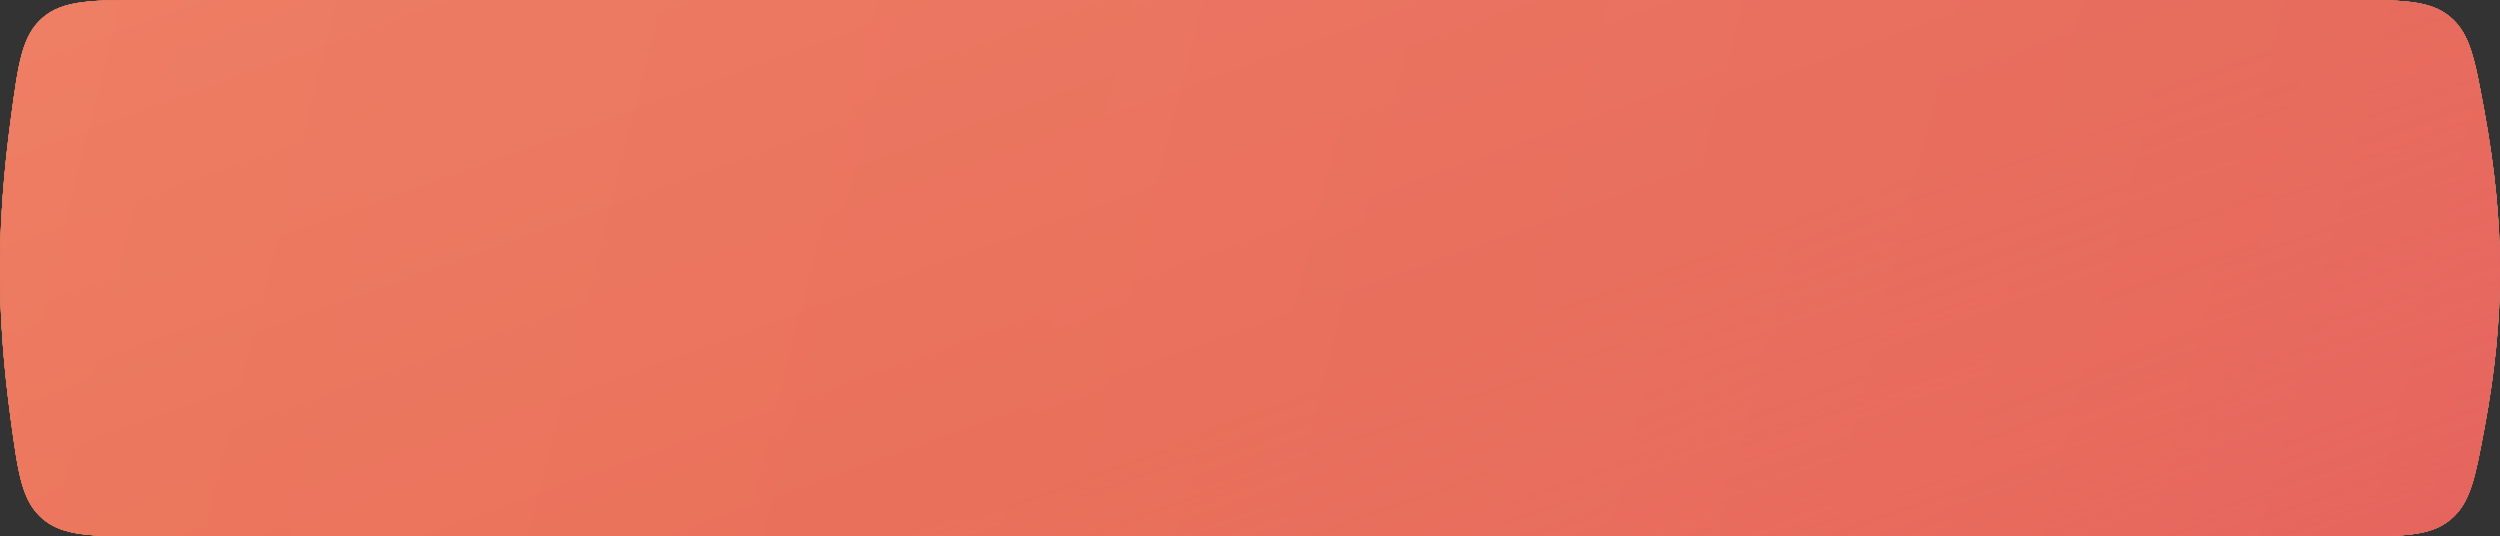 <?xml version="1.0" encoding="UTF-8"?> <svg xmlns="http://www.w3.org/2000/svg" width="275" height="59" viewBox="0 0 275 59" fill="none"><rect x="0" y="0" width="275" height="59" fill="#333333" stroke="none"/><path d="M1.2 12.99C2.01 6.959 2.415 3.943 4.669 1.971C6.923 0 10.126 0 16.532 0H258.182C264.248 0 267.28 0 269.497 1.846C271.714 3.692 272.228 6.485 273.255 12.072C275.555 24.571 275.592 34.776 273.301 47.06C272.274 52.567 271.761 55.32 269.546 57.16C267.331 59 264.321 59 258.301 59H16.482C10.093 59 6.898 59 4.645 57.031C2.392 55.063 1.986 52.064 1.174 46.065C-0.392 34.495 -0.399 24.901 1.2 12.99Z" fill="#EDF03F"></path><path d="M1.2 12.99C2.01 6.959 2.415 3.943 4.669 1.971C6.923 0 10.126 0 16.532 0H258.182C264.248 0 267.28 0 269.497 1.846C271.714 3.692 272.228 6.485 273.255 12.072C275.555 24.571 275.592 34.776 273.301 47.06C272.274 52.567 271.761 55.32 269.546 57.16C267.331 59 264.321 59 258.301 59H16.482C10.093 59 6.898 59 4.645 57.031C2.392 55.063 1.986 52.064 1.174 46.065C-0.392 34.495 -0.399 24.901 1.2 12.99Z" fill="url(#paint0_linear_7973_1335)" fill-opacity="0.5"></path><path d="M1.2 12.99C2.01 6.959 2.415 3.943 4.669 1.971C6.923 0 10.126 0 16.532 0H258.182C264.248 0 267.28 0 269.497 1.846C271.714 3.692 272.228 6.485 273.255 12.072C275.555 24.571 275.592 34.776 273.301 47.06C272.274 52.567 271.761 55.32 269.546 57.16C267.331 59 264.321 59 258.301 59H16.482C10.093 59 6.898 59 4.645 57.031C2.392 55.063 1.986 52.064 1.174 46.065C-0.392 34.495 -0.399 24.901 1.2 12.99Z" fill="#E1E1E1"></path><path d="M1.2 12.99C2.01 6.959 2.415 3.943 4.669 1.971C6.923 0 10.126 0 16.532 0H258.182C264.248 0 267.28 0 269.497 1.846C271.714 3.692 272.228 6.485 273.255 12.072C275.555 24.571 275.592 34.776 273.301 47.06C272.274 52.567 271.761 55.32 269.546 57.16C267.331 59 264.321 59 258.301 59H16.482C10.093 59 6.898 59 4.645 57.031C2.392 55.063 1.986 52.064 1.174 46.065C-0.392 34.495 -0.399 24.901 1.2 12.99Z" fill="url(#paint1_linear_7973_1335)"></path><path d="M1.2 12.99C2.01 6.959 2.415 3.943 4.669 1.971C6.923 0 10.126 0 16.532 0H258.182C264.248 0 267.28 0 269.497 1.846C271.714 3.692 272.228 6.485 273.255 12.072C275.555 24.571 275.592 34.776 273.301 47.06C272.274 52.567 271.761 55.32 269.546 57.16C267.331 59 264.321 59 258.301 59H16.482C10.093 59 6.898 59 4.645 57.031C2.392 55.063 1.986 52.064 1.174 46.065C-0.392 34.495 -0.399 24.901 1.2 12.99Z" fill="white" fill-opacity="0.2"></path><path d="M1.2 12.99C2.01 6.959 2.415 3.943 4.669 1.971C6.923 0 10.126 0 16.532 0H258.182C264.248 0 267.28 0 269.497 1.846C271.714 3.692 272.228 6.485 273.255 12.072C275.555 24.571 275.592 34.776 273.301 47.06C272.274 52.567 271.761 55.32 269.546 57.16C267.331 59 264.321 59 258.301 59H16.482C10.093 59 6.898 59 4.645 57.031C2.392 55.063 1.986 52.064 1.174 46.065C-0.392 34.495 -0.399 24.901 1.2 12.99Z" fill="url(#paint2_linear_7973_1335)"></path><path d="M1.2 12.99C2.01 6.959 2.415 3.943 4.669 1.971C6.923 0 10.126 0 16.532 0H258.182C264.248 0 267.28 0 269.497 1.846C271.714 3.692 272.228 6.485 273.255 12.072C275.555 24.571 275.592 34.776 273.301 47.06C272.274 52.567 271.761 55.32 269.546 57.16C267.331 59 264.321 59 258.301 59H16.482C10.093 59 6.898 59 4.645 57.031C2.392 55.063 1.986 52.064 1.174 46.065C-0.392 34.495 -0.399 24.901 1.2 12.99Z" fill="white" fill-opacity="0.2"></path><path d="M1.2 12.99C2.01 6.959 2.415 3.943 4.669 1.971C6.923 0 10.126 0 16.532 0H258.182C264.248 0 267.28 0 269.497 1.846C271.714 3.692 272.228 6.485 273.255 12.072C275.555 24.571 275.592 34.776 273.301 47.06C272.274 52.567 271.761 55.32 269.546 57.16C267.331 59 264.321 59 258.301 59H16.482C10.093 59 6.898 59 4.645 57.031C2.392 55.063 1.986 52.064 1.174 46.065C-0.392 34.495 -0.399 24.901 1.2 12.99Z" fill="url(#paint3_linear_7973_1335)" fill-opacity="0.5"></path><defs><linearGradient id="paint0_linear_7973_1335" x1="88.346" y1="-6.693" x2="204.108" y2="101.556" gradientUnits="userSpaceOnUse"><stop stop-color="white" stop-opacity="0"></stop><stop offset="0.505" stop-color="white"></stop><stop offset="1" stop-color="white" stop-opacity="0"></stop></linearGradient><linearGradient id="paint1_linear_7973_1335" x1="0" y1="29.5" x2="638.258" y2="189.017" gradientUnits="userSpaceOnUse"><stop stop-color="#E54722"></stop><stop offset="1" stop-color="#CB0E3C"></stop></linearGradient><linearGradient id="paint2_linear_7973_1335" x1="0" y1="29.5" x2="638.258" y2="189.017" gradientUnits="userSpaceOnUse"><stop stop-color="#E54722"></stop><stop offset="1" stop-color="#CB0E3C"></stop></linearGradient><linearGradient id="paint3_linear_7973_1335" x1="86.08" y1="-51.576" x2="158.643" y2="151.271" gradientUnits="userSpaceOnUse"><stop stop-color="#F39580"></stop><stop offset="0.505" stop-color="#EC7D65"></stop><stop offset="1" stop-color="#F89782" stop-opacity="0"></stop></linearGradient></defs></svg> 